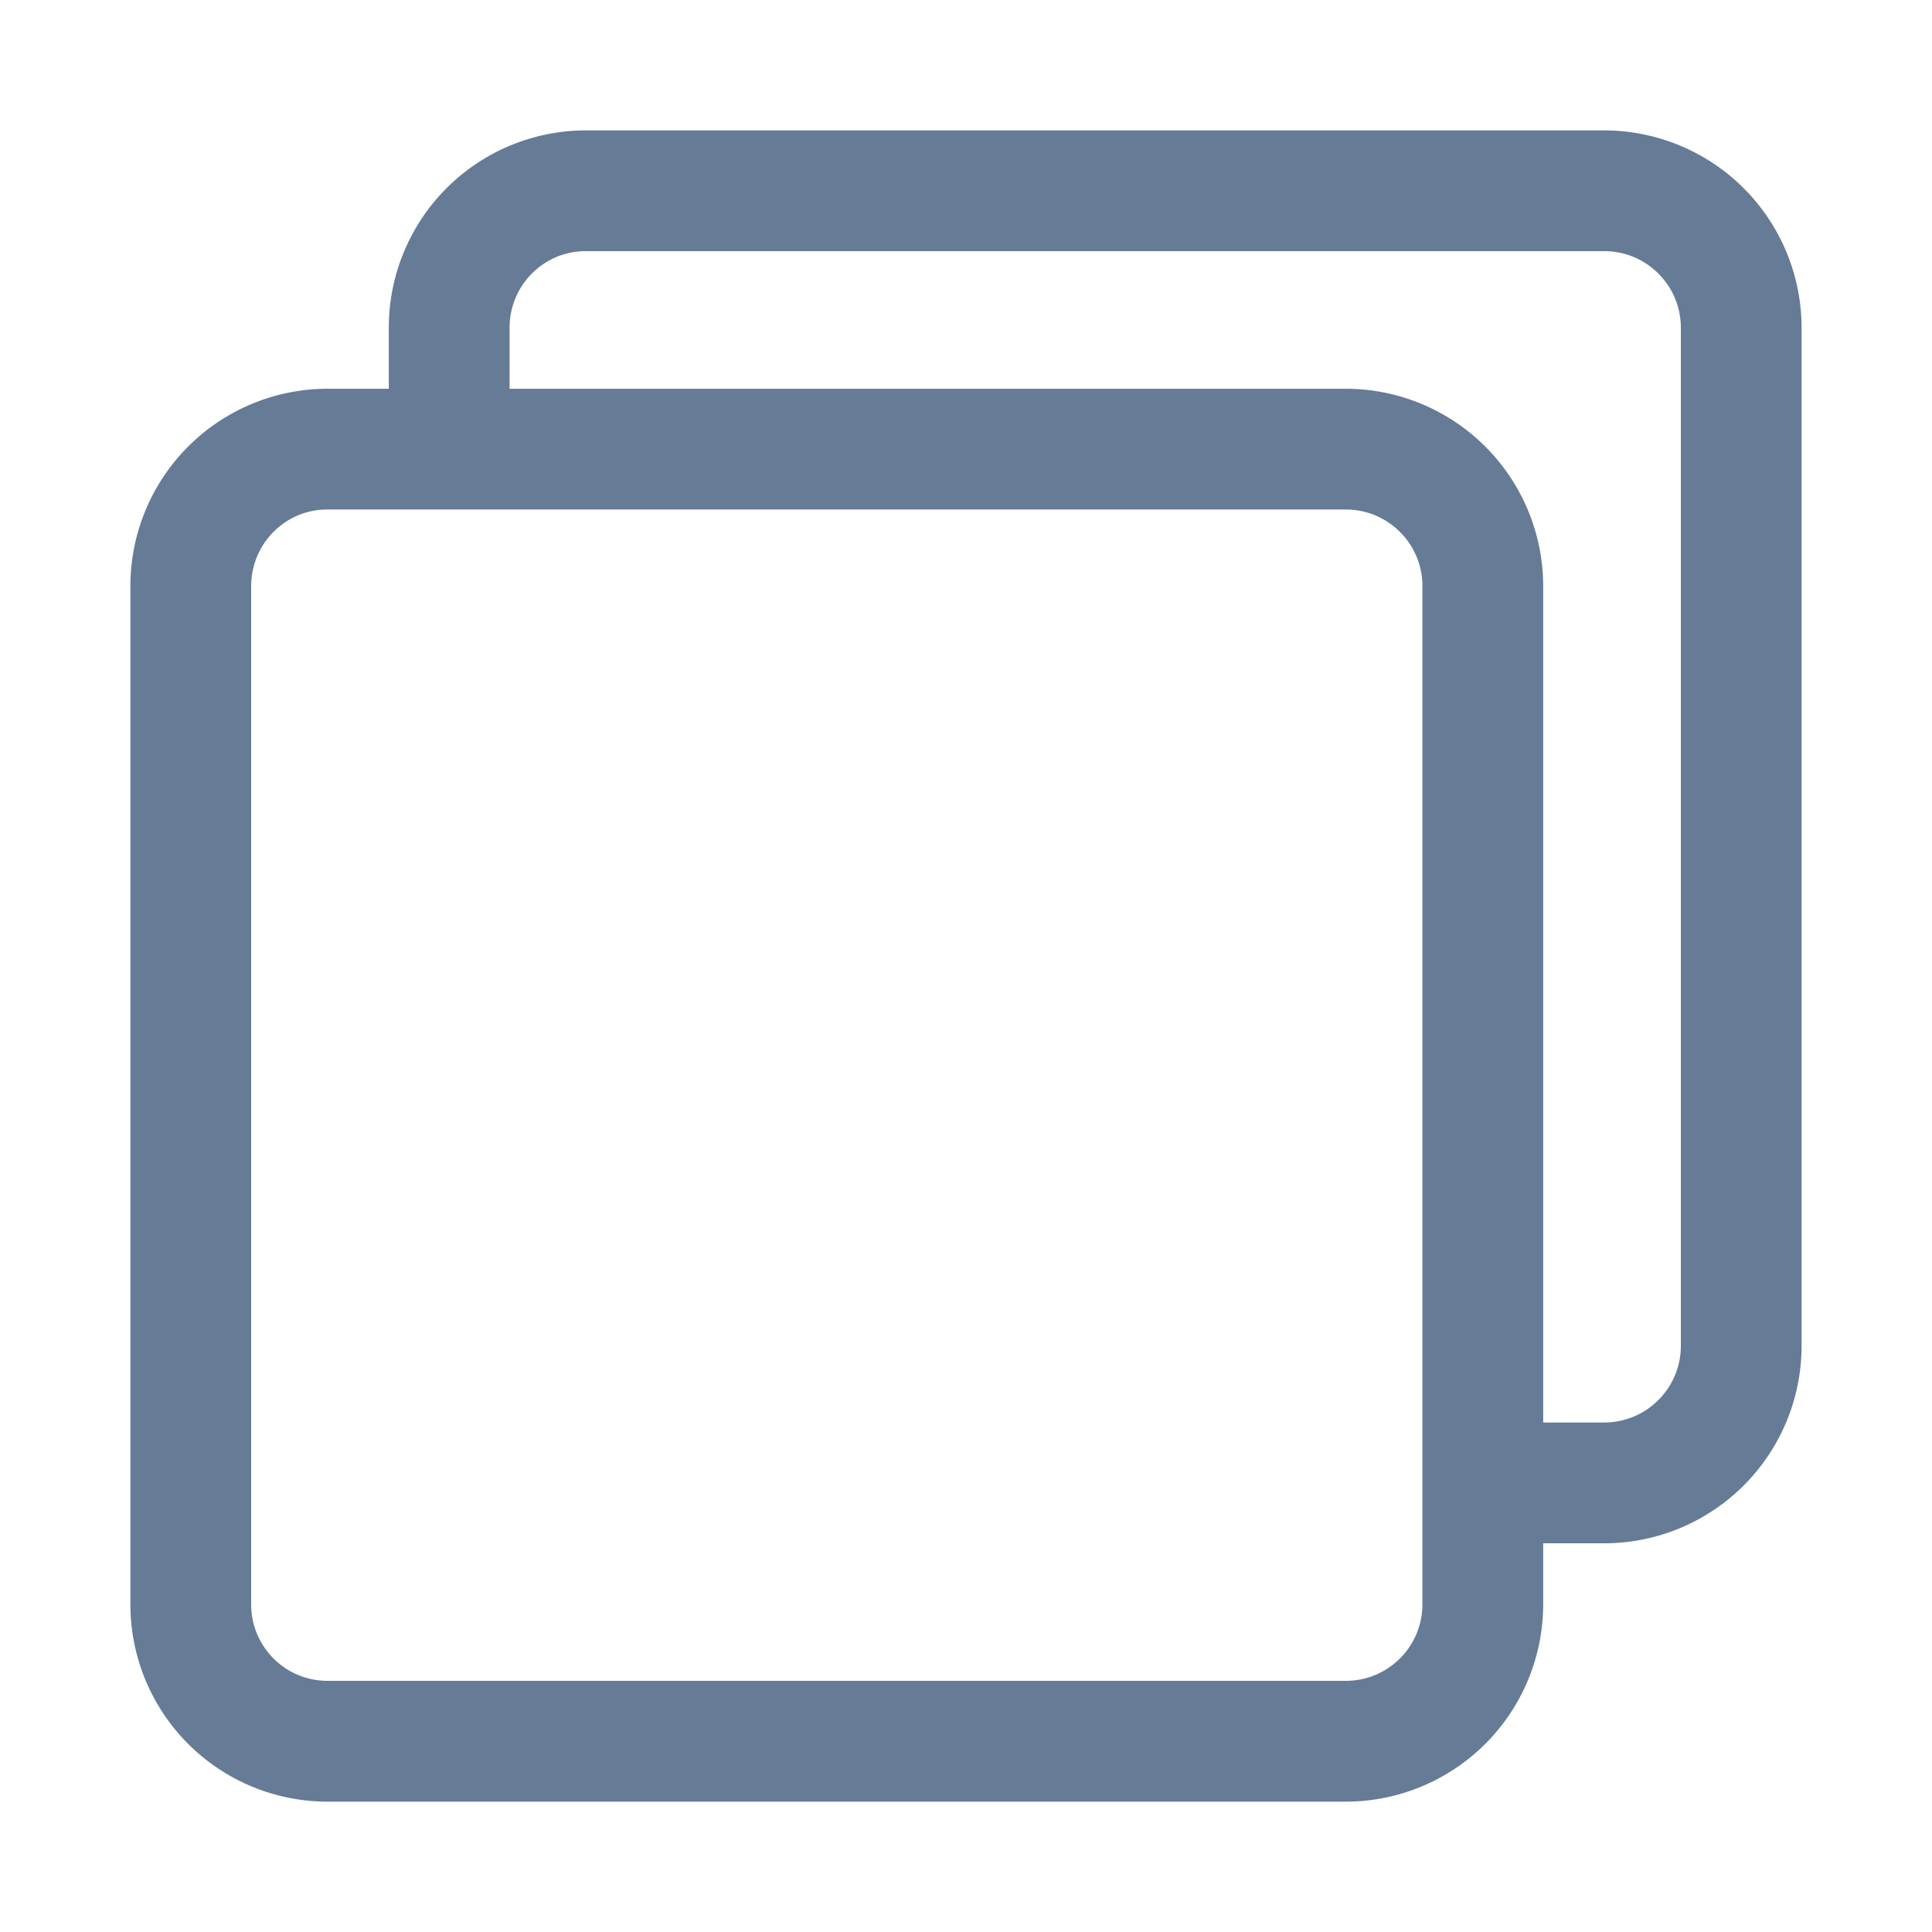 <?xml version="1.0" encoding="UTF-8"?> <svg xmlns="http://www.w3.org/2000/svg" xmlns:xlink="http://www.w3.org/1999/xlink" xmlns:svgjs="http://svgjs.com/svgjs" version="1.1" width="512" height="512" x="0" y="0" viewBox="0 0 32 32" style="enable-background:new 0 0 512 512" xml:space="preserve" class=""><g><path d="M26.572 2.16H9.698A3.266 3.266 0 0 0 6.44 5.428v1.011H5.418A3.267 3.267 0 0 0 2.16 9.71v16.863a3.266 3.266 0 0 0 3.258 3.268h16.874a3.271 3.271 0 0 0 3.268-3.268v-1.011h1.012a3.272 3.272 0 0 0 3.268-3.269V5.428a3.272 3.272 0 0 0-3.268-3.268zM23.56 26.572c0 .7-.569 1.268-1.268 1.268H5.417a1.264 1.264 0 0 1-1.257-1.268V9.708c0-.7.564-1.269 1.257-1.269h16.875c.7 0 1.268.57 1.268 1.269V24.56zm4.28-4.28c0 .7-.569 1.269-1.268 1.269H25.56V9.708a3.272 3.272 0 0 0-3.268-3.269H8.44V5.428c0-.7.564-1.268 1.258-1.268h16.874c.7 0 1.268.568 1.268 1.268z" fill="#657b96" data-original="#000000" class=""></path></g></svg> 